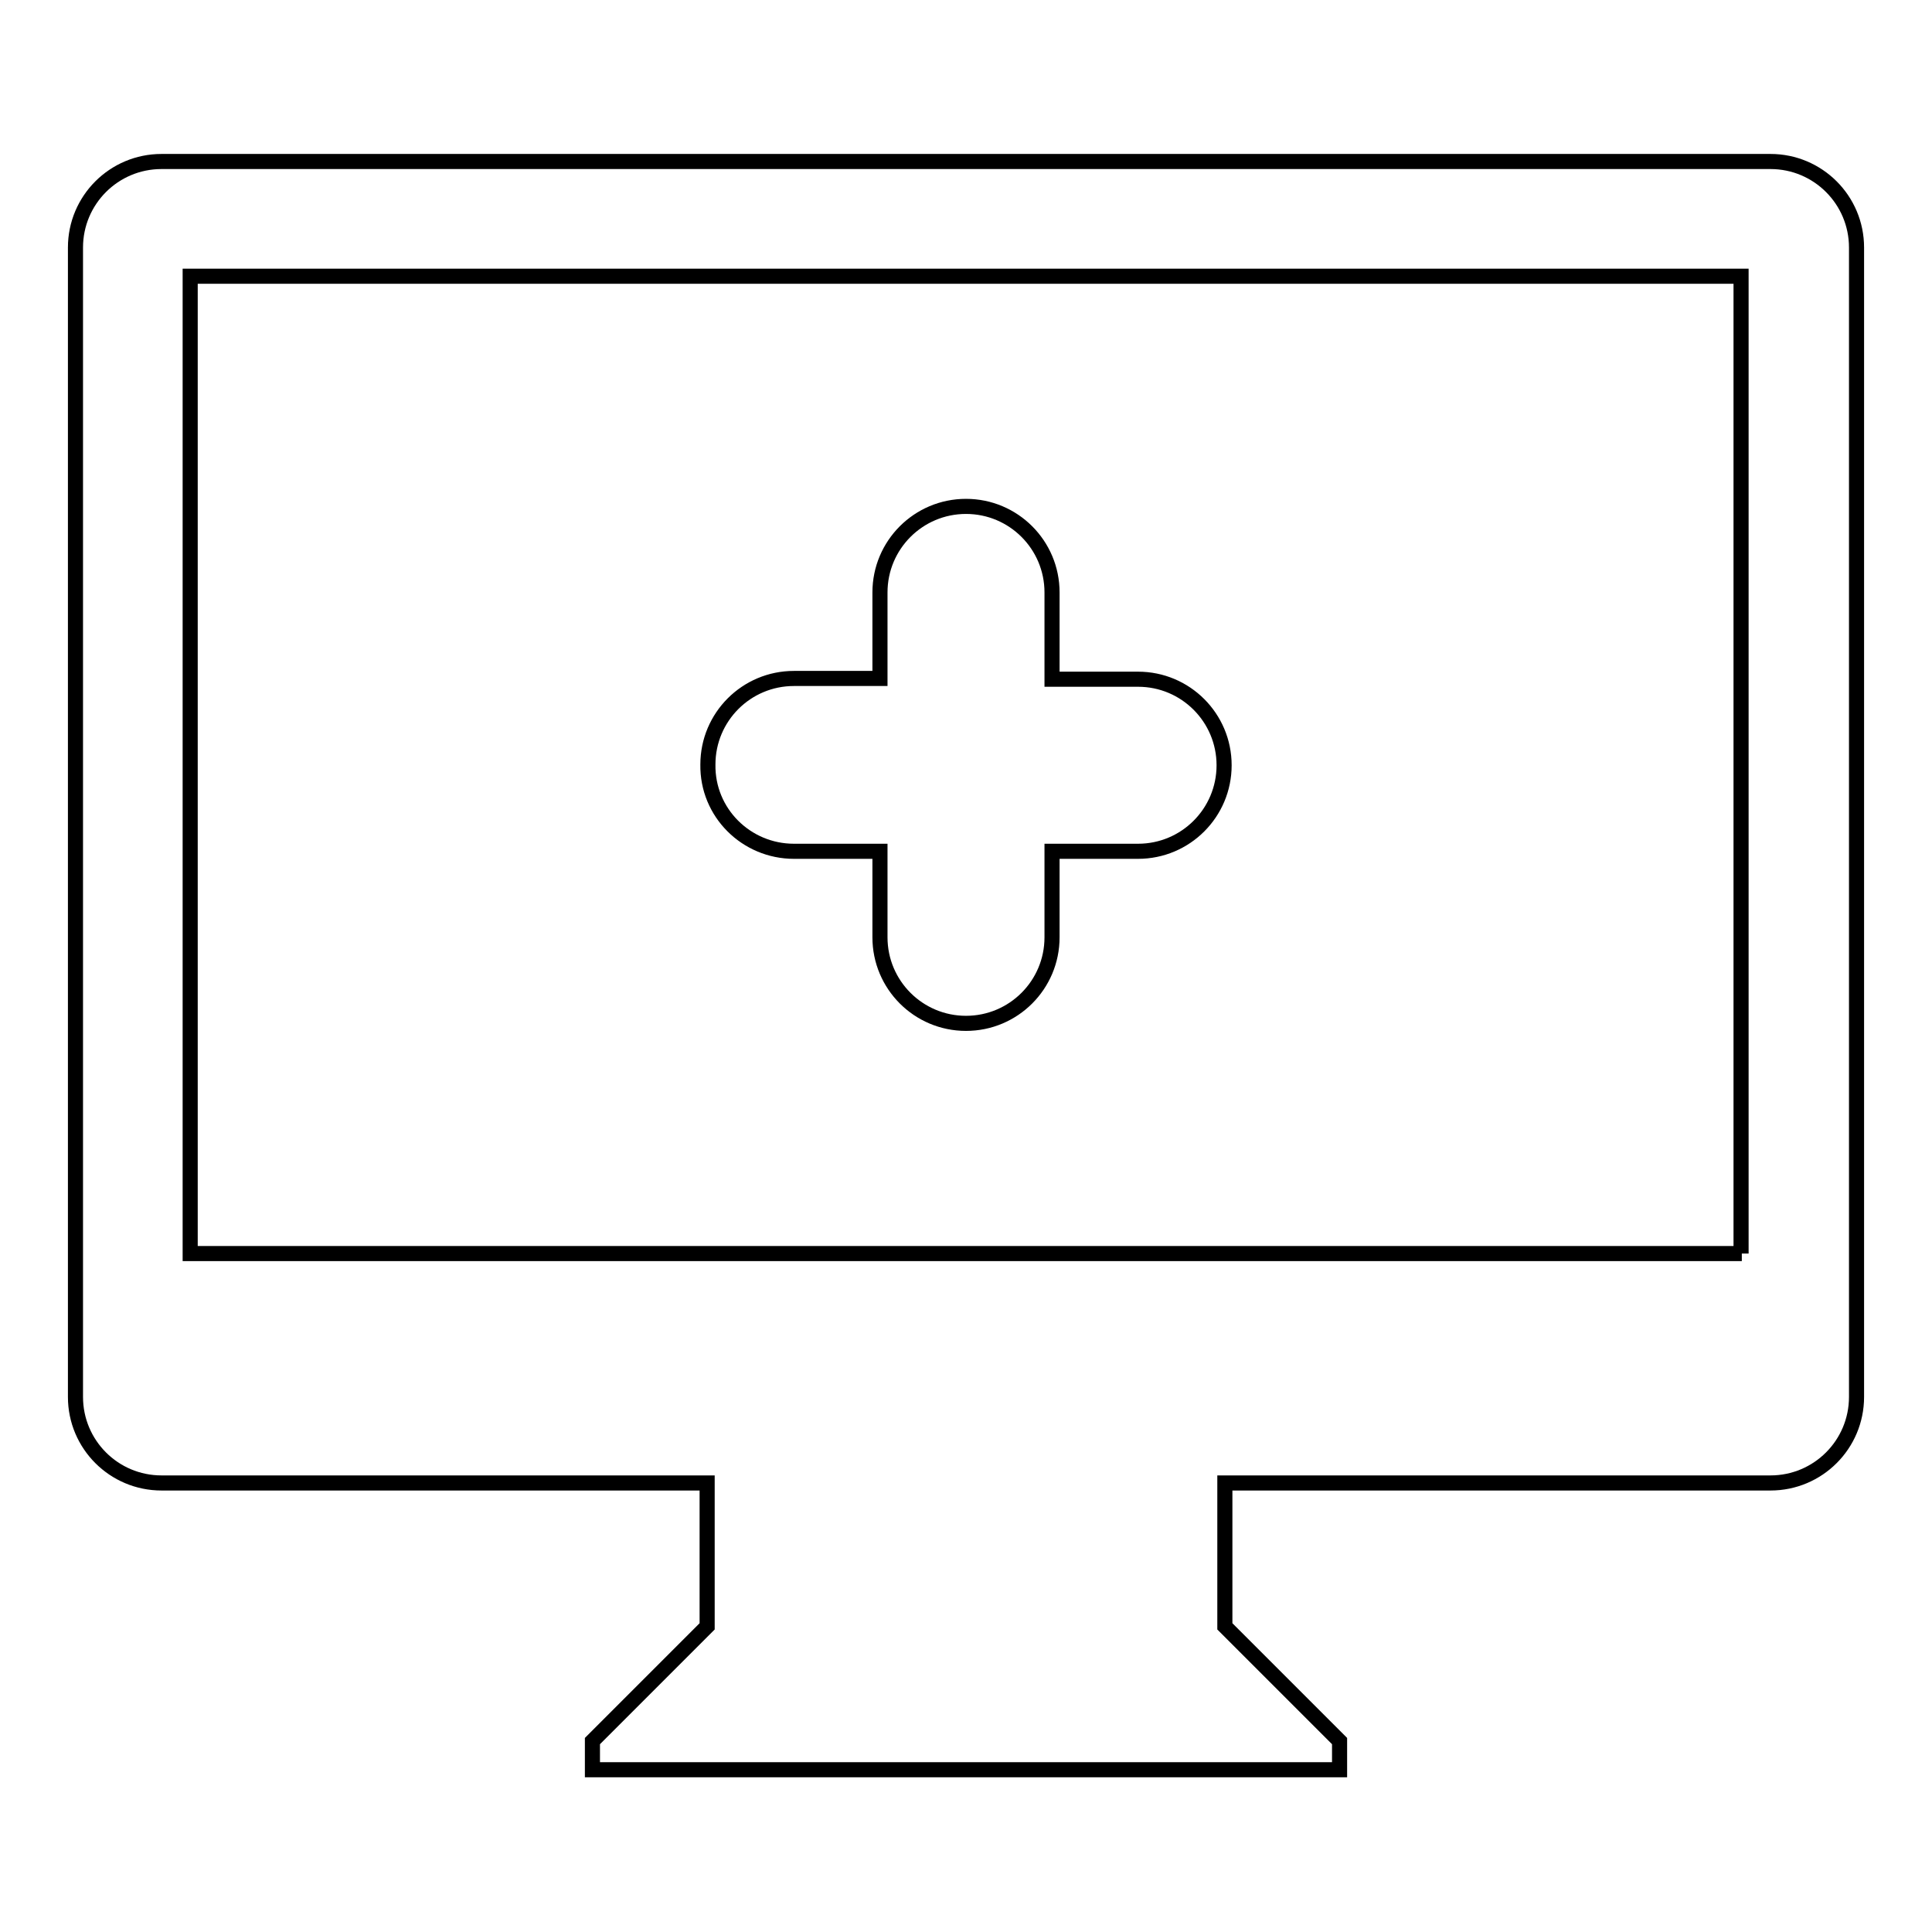 <?xml version="1.0" encoding="utf-8"?>
<!-- Svg Vector Icons : http://www.onlinewebfonts.com/icon -->
<!DOCTYPE svg PUBLIC "-//W3C//DTD SVG 1.1//EN" "http://www.w3.org/Graphics/SVG/1.1/DTD/svg11.dtd">
<svg version="1.1" xmlns="http://www.w3.org/2000/svg" xmlns:xlink="http://www.w3.org/1999/xlink" x="0px" y="0px" viewBox="0 0 256 256" enable-background="new 0 0 256 256" xml:space="preserve">
<g> <path stroke-width="2" fill-opacity="0" stroke="#000000"  d="M105.2,112.8h11.4v11.4c0,6.3,5.1,11.4,11.4,11.4s11.4-5.1,11.4-11.4v-11.4h11.4c6.3,0,11.4-5.1,11.4-11.4 c0-6.3-5.1-11.4-11.4-11.4h-11.4V78.5c0-6.3-5.1-11.4-11.4-11.4s-11.4,5.1-11.4,11.4v11.4h-11.4c-6.3,0-11.4,5.1-11.4,11.4 C93.7,107.7,98.9,112.8,105.2,112.8z M234.6,21.4H21.4c-6.3,0-11.4,5.1-11.4,11.4v152.3c0,6.3,5.1,11.4,11.4,11.4h72.3v19 l-15.2,15.2v3.8h99v-3.8l-15.2-15.2v-19h72.3c6.3,0,11.4-5.1,11.4-11.4V32.8C246,26.5,240.9,21.4,234.6,21.4z M230.8,166.1H25.2 V36.6h205.5V166.1z"/></g>
</svg>
